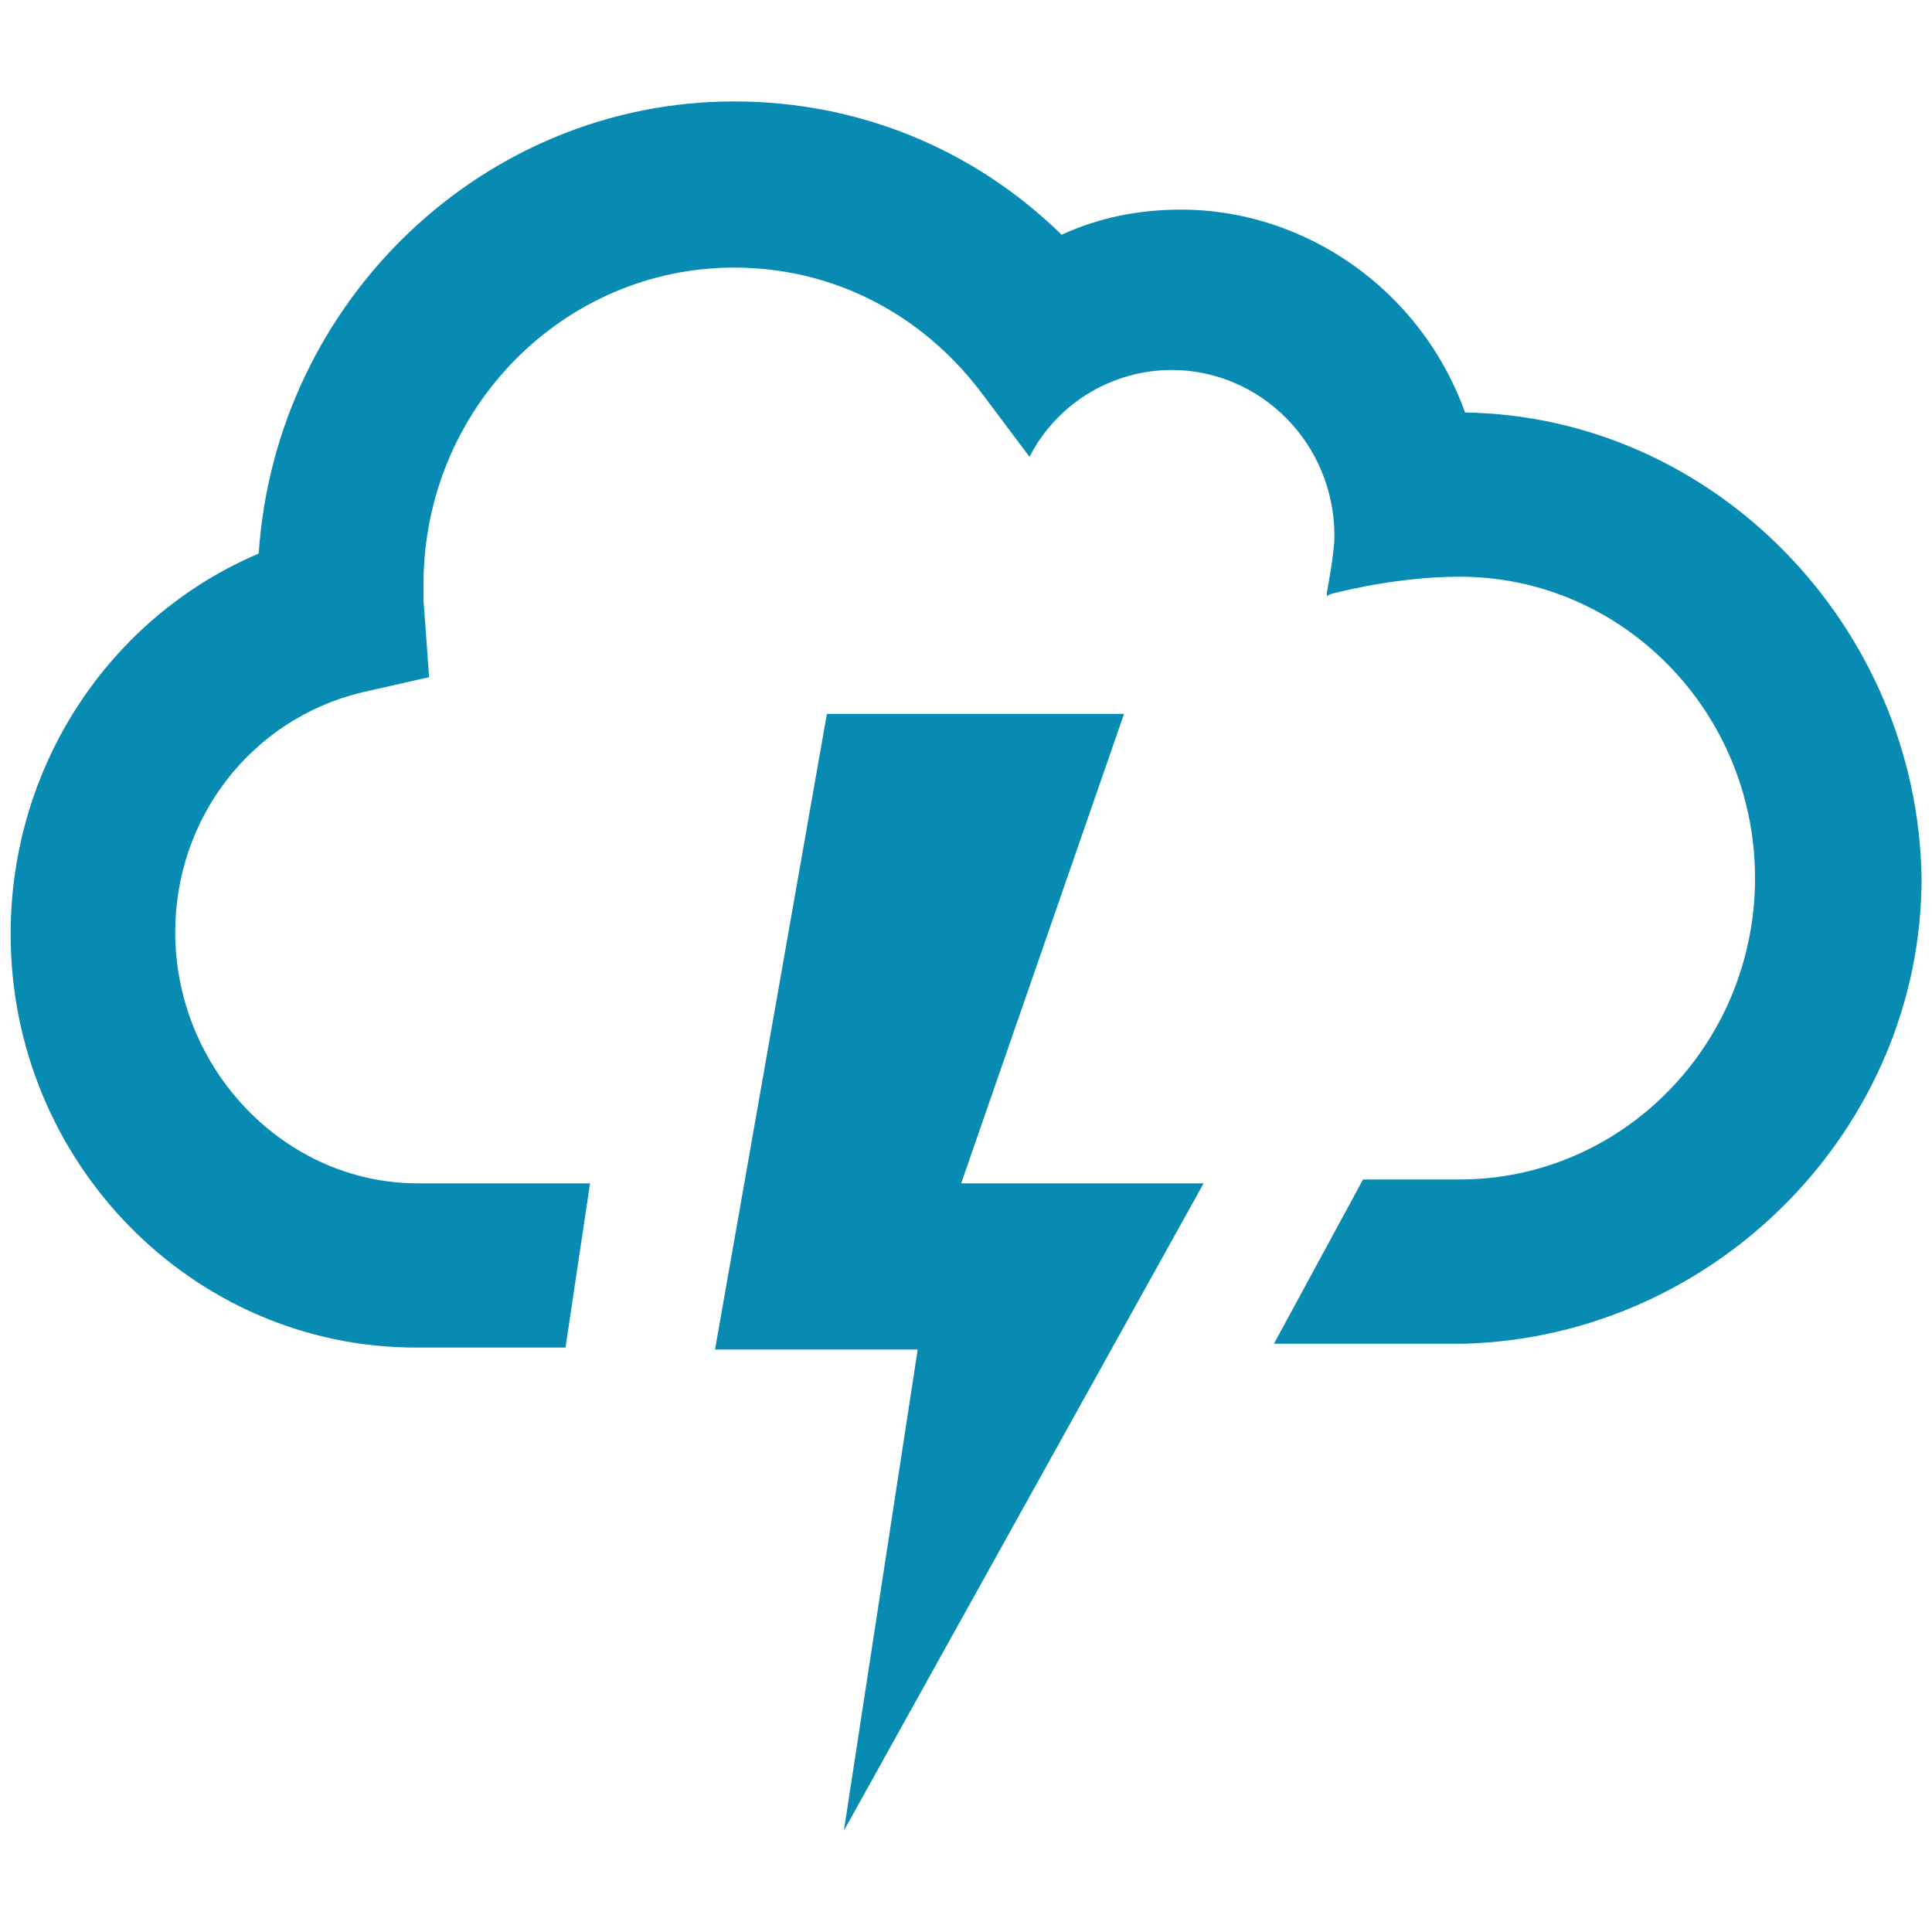 <?xml version="1.0" encoding="utf-8"?>
<!-- Generator: Adobe Illustrator 25.0.0, SVG Export Plug-In . SVG Version: 6.00 Build 0)  -->
<svg version="1.1" id="Layer_1" xmlns="http://www.w3.org/2000/svg" xmlns:xlink="http://www.w3.org/1999/xlink" x="0px" y="0px"
	 viewBox="0 0 100 100" style="enable-background:new 0 0 100 100;" xml:space="preserve">
<style type="text/css">
	.st0{fill:#088BB3;}
</style>
<path class="st0" d="M75.83,21.35c-2.25-6.3-8.23-10.5-14.7-10.5c-2.16,0-4.22,0.4-6.18,1.3c-4.61-4.5-10.59-6.9-16.96-6.9
	c-12.94,0-23.72,10.3-24.6,23.4c-7.74,3.3-12.84,11-12.84,19.7c0,11.8,9.41,21.4,20.98,21.4c2.25,0,4.9,0,7.74,0l1.27-8.5h-8.92
	c-6.86,0-12.55-5.9-12.55-13c0-5.9,3.92-11,9.61-12.4l3.53-0.8l-0.29-4v-0.1c0-0.2,0-0.5,0-0.7c0-9.1,7.25-16.4,16.08-16.4
	c5,0,9.61,2.3,12.74,6.4l2.55,3.4l0.1-0.2c1.47-2.7,4.31-4.3,7.25-4.3c4.61,0,8.43,3.8,8.43,8.6c0,0.9-0.39,2.9-0.39,2.9v0.2
	l0.2-0.1c0,0,3.23-0.9,6.67-0.9c8.43,0,15.29,7,15.29,15.6s-6.86,15.6-15.29,15.6h-5l-4.61,8.5c4.31,0,7.84,0,9.9,0l0,0l0,0
	c13.04-0.4,23.62-11.2,23.62-24.1C99.26,32.45,88.77,21.55,75.83,21.35z"/>
<polygon class="st0" points="42.8,36.95 58.18,36.95 49.75,61.25 62.3,61.25 43.68,94.75 47.5,69.85 37.01,69.85 "/>
</svg>
